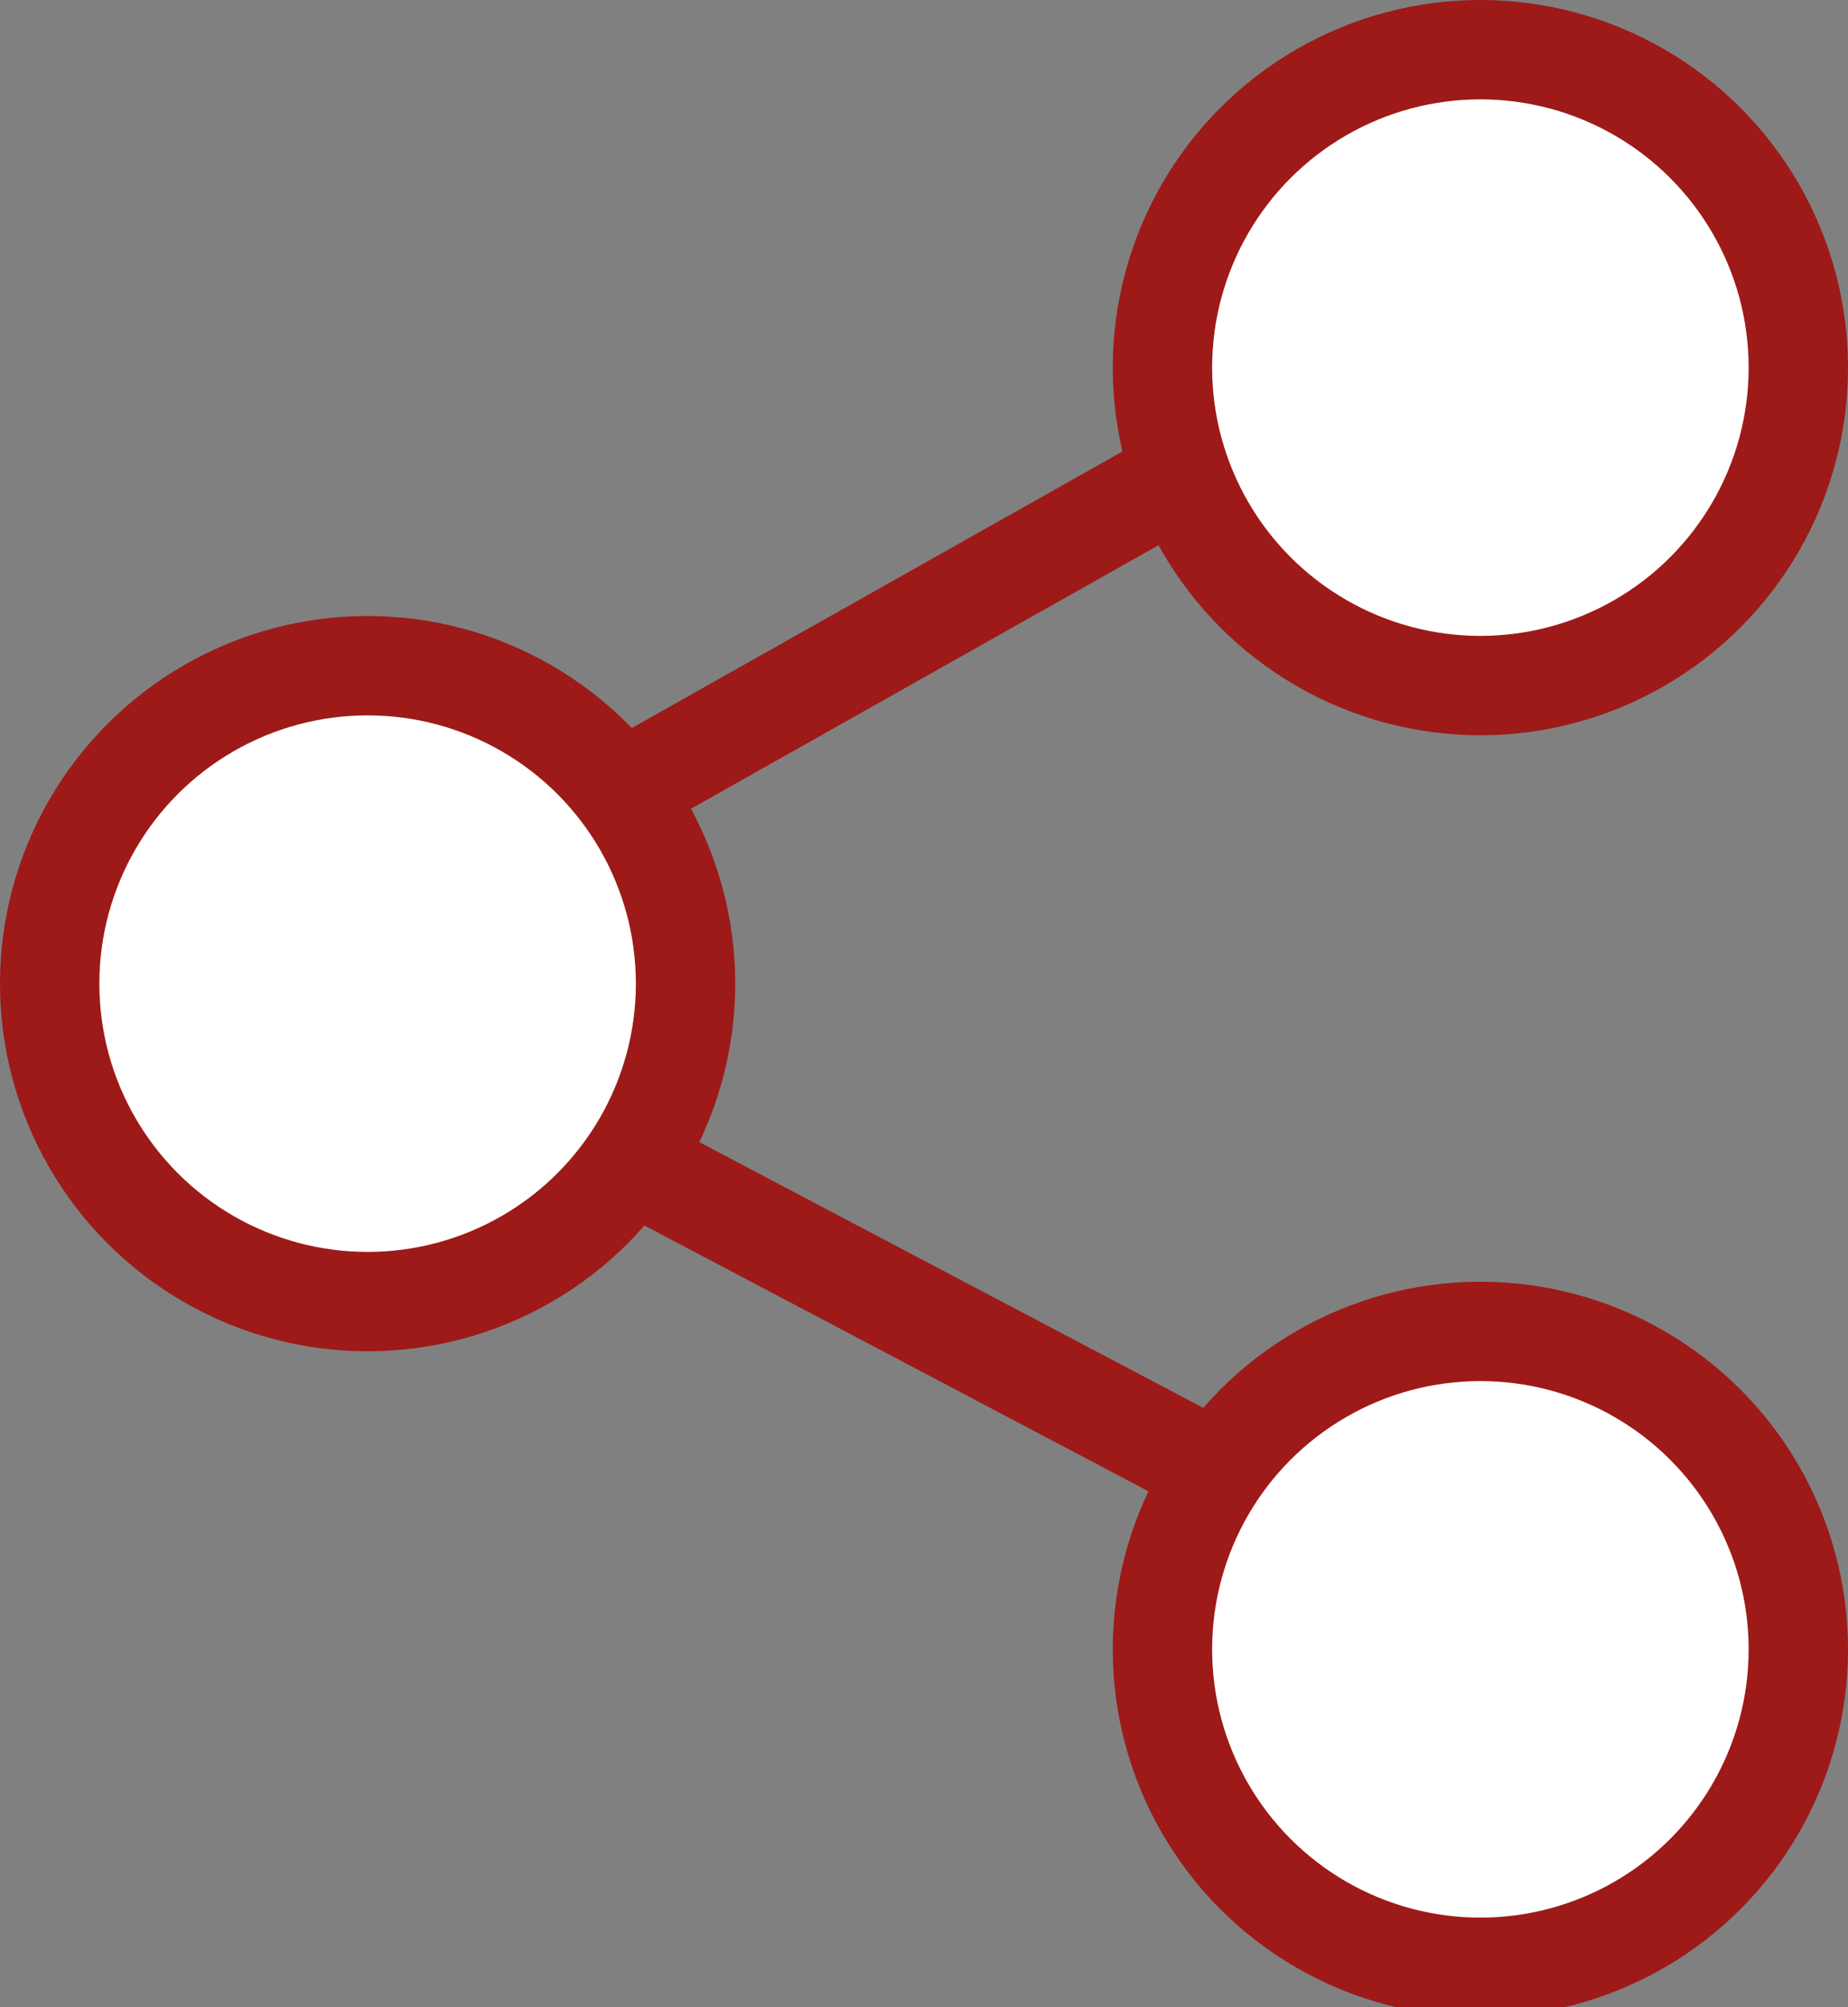<?xml version="1.0" encoding="utf-8"?>
<!-- Generator: Adobe Illustrator 20.0.0, SVG Export Plug-In . SVG Version: 6.00 Build 0)  -->
<svg version="1.1" id="Ebene_1" xmlns="http://www.w3.org/2000/svg" xmlns:xlink="http://www.w3.org/1999/xlink" x="0px" y="0px"
	 width="18.6px" height="20.2px" viewBox="0 0 18.6 20.2" style="enable-background:new 0 0 18.6 20.2;" xml:space="preserve">
<rect x="0" y="0" width="18.6" height="20.2" fill="#808080" stroke="none"/>
<style type="text/css">
	.st0{clip-path:url(#SVGID_2_);fill:none;stroke:#9D1A18;stroke-linecap:round;stroke-linejoin:round;}
	.st1{clip-path:url(#SVGID_2_);fill:#FFFFFF;}
</style>
<g>
	<defs>
		<rect id="SVGID_1_" width="18.6" height="20.2"/>
	</defs>
	<clipPath id="SVGID_2_">
		<use xlink:href="#SVGID_1_"  style="overflow:visible;"/>
	</clipPath>
	<path class="st0" d="M14.7,3.2l-11,6.2C3.5,9.5,3.4,9.7,3.4,9.9c0,0.2,0.1,0.3,0.3,0.4l11,5.8"/>
	<path class="st1" d="M14.9,6.8c1.7,0,3.2-1.4,3.2-3.2c0-1.7-1.4-3.2-3.2-3.2s-3.2,1.4-3.2,3.2C11.8,5.4,13.2,6.8,14.9,6.8"/>
	<circle class="st0" cx="14.9" cy="3.7" r="3.2"/>
	<path class="st1" d="M14.9,19.7c1.7,0,3.2-1.4,3.2-3.2c0-1.7-1.4-3.2-3.2-3.2c-1.7,0-3.2,1.4-3.2,3.2
		C11.8,18.3,13.2,19.7,14.9,19.7"/>
	<circle class="st0" cx="14.9" cy="16.6" r="3.2"/>
	<path class="st1" d="M3.7,13c1.7,0,3.2-1.4,3.2-3.2c0-1.7-1.4-3.2-3.2-3.2S0.5,8.1,0.5,9.9C0.5,11.6,1.9,13,3.7,13"/>
	<circle class="st0" cx="3.7" cy="9.9" r="3.2"/>
</g>
</svg>
